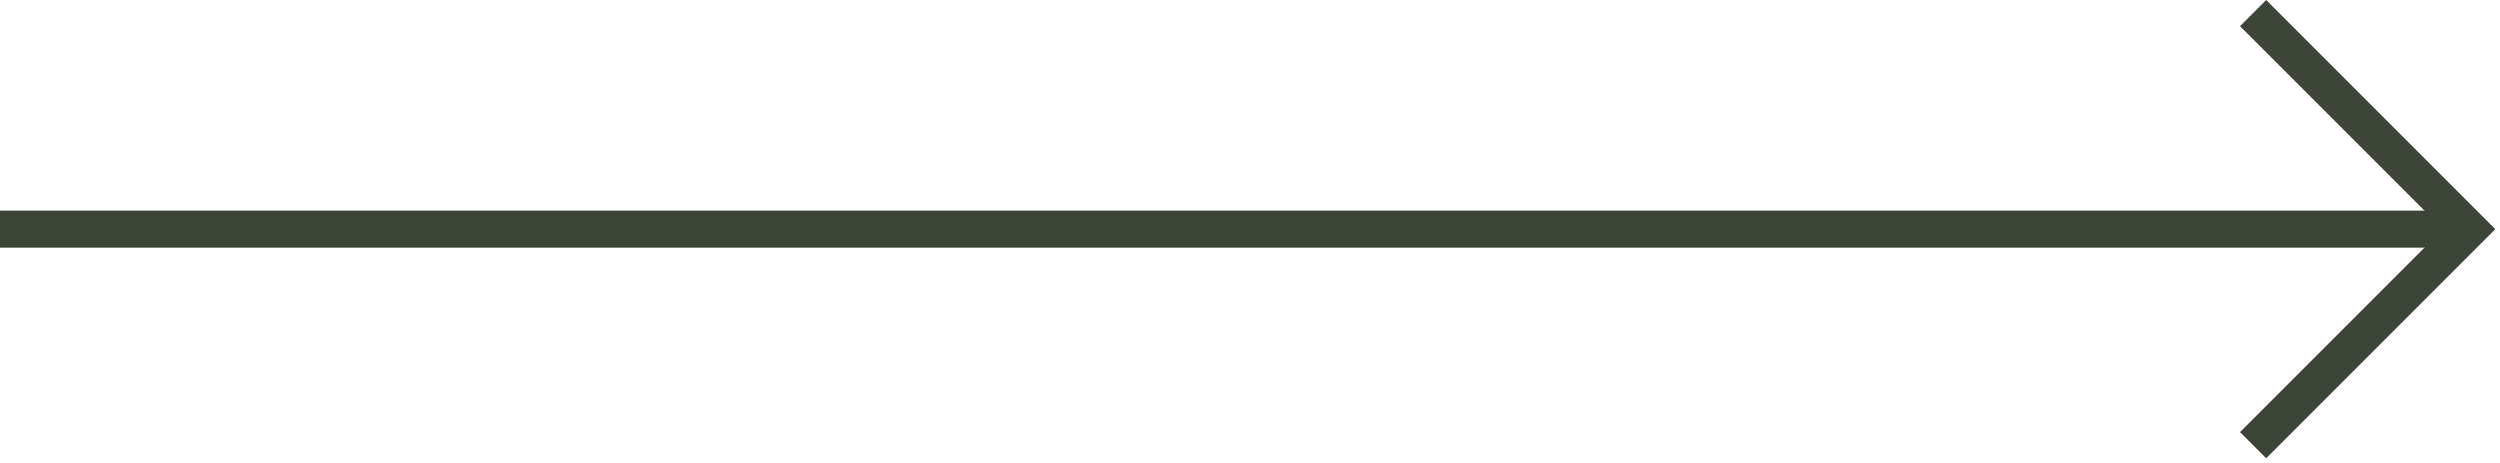 <svg width="81" height="15" viewBox="0 0 81 15" fill="none" xmlns="http://www.w3.org/2000/svg">
<path d="M73 0.424L80 7.424L73 14.424" stroke="#3D4438" stroke-width="1.2"/>
<path d="M0 7.424L80 7.424" stroke="#3D4438" stroke-width="1.2"/>
</svg>
